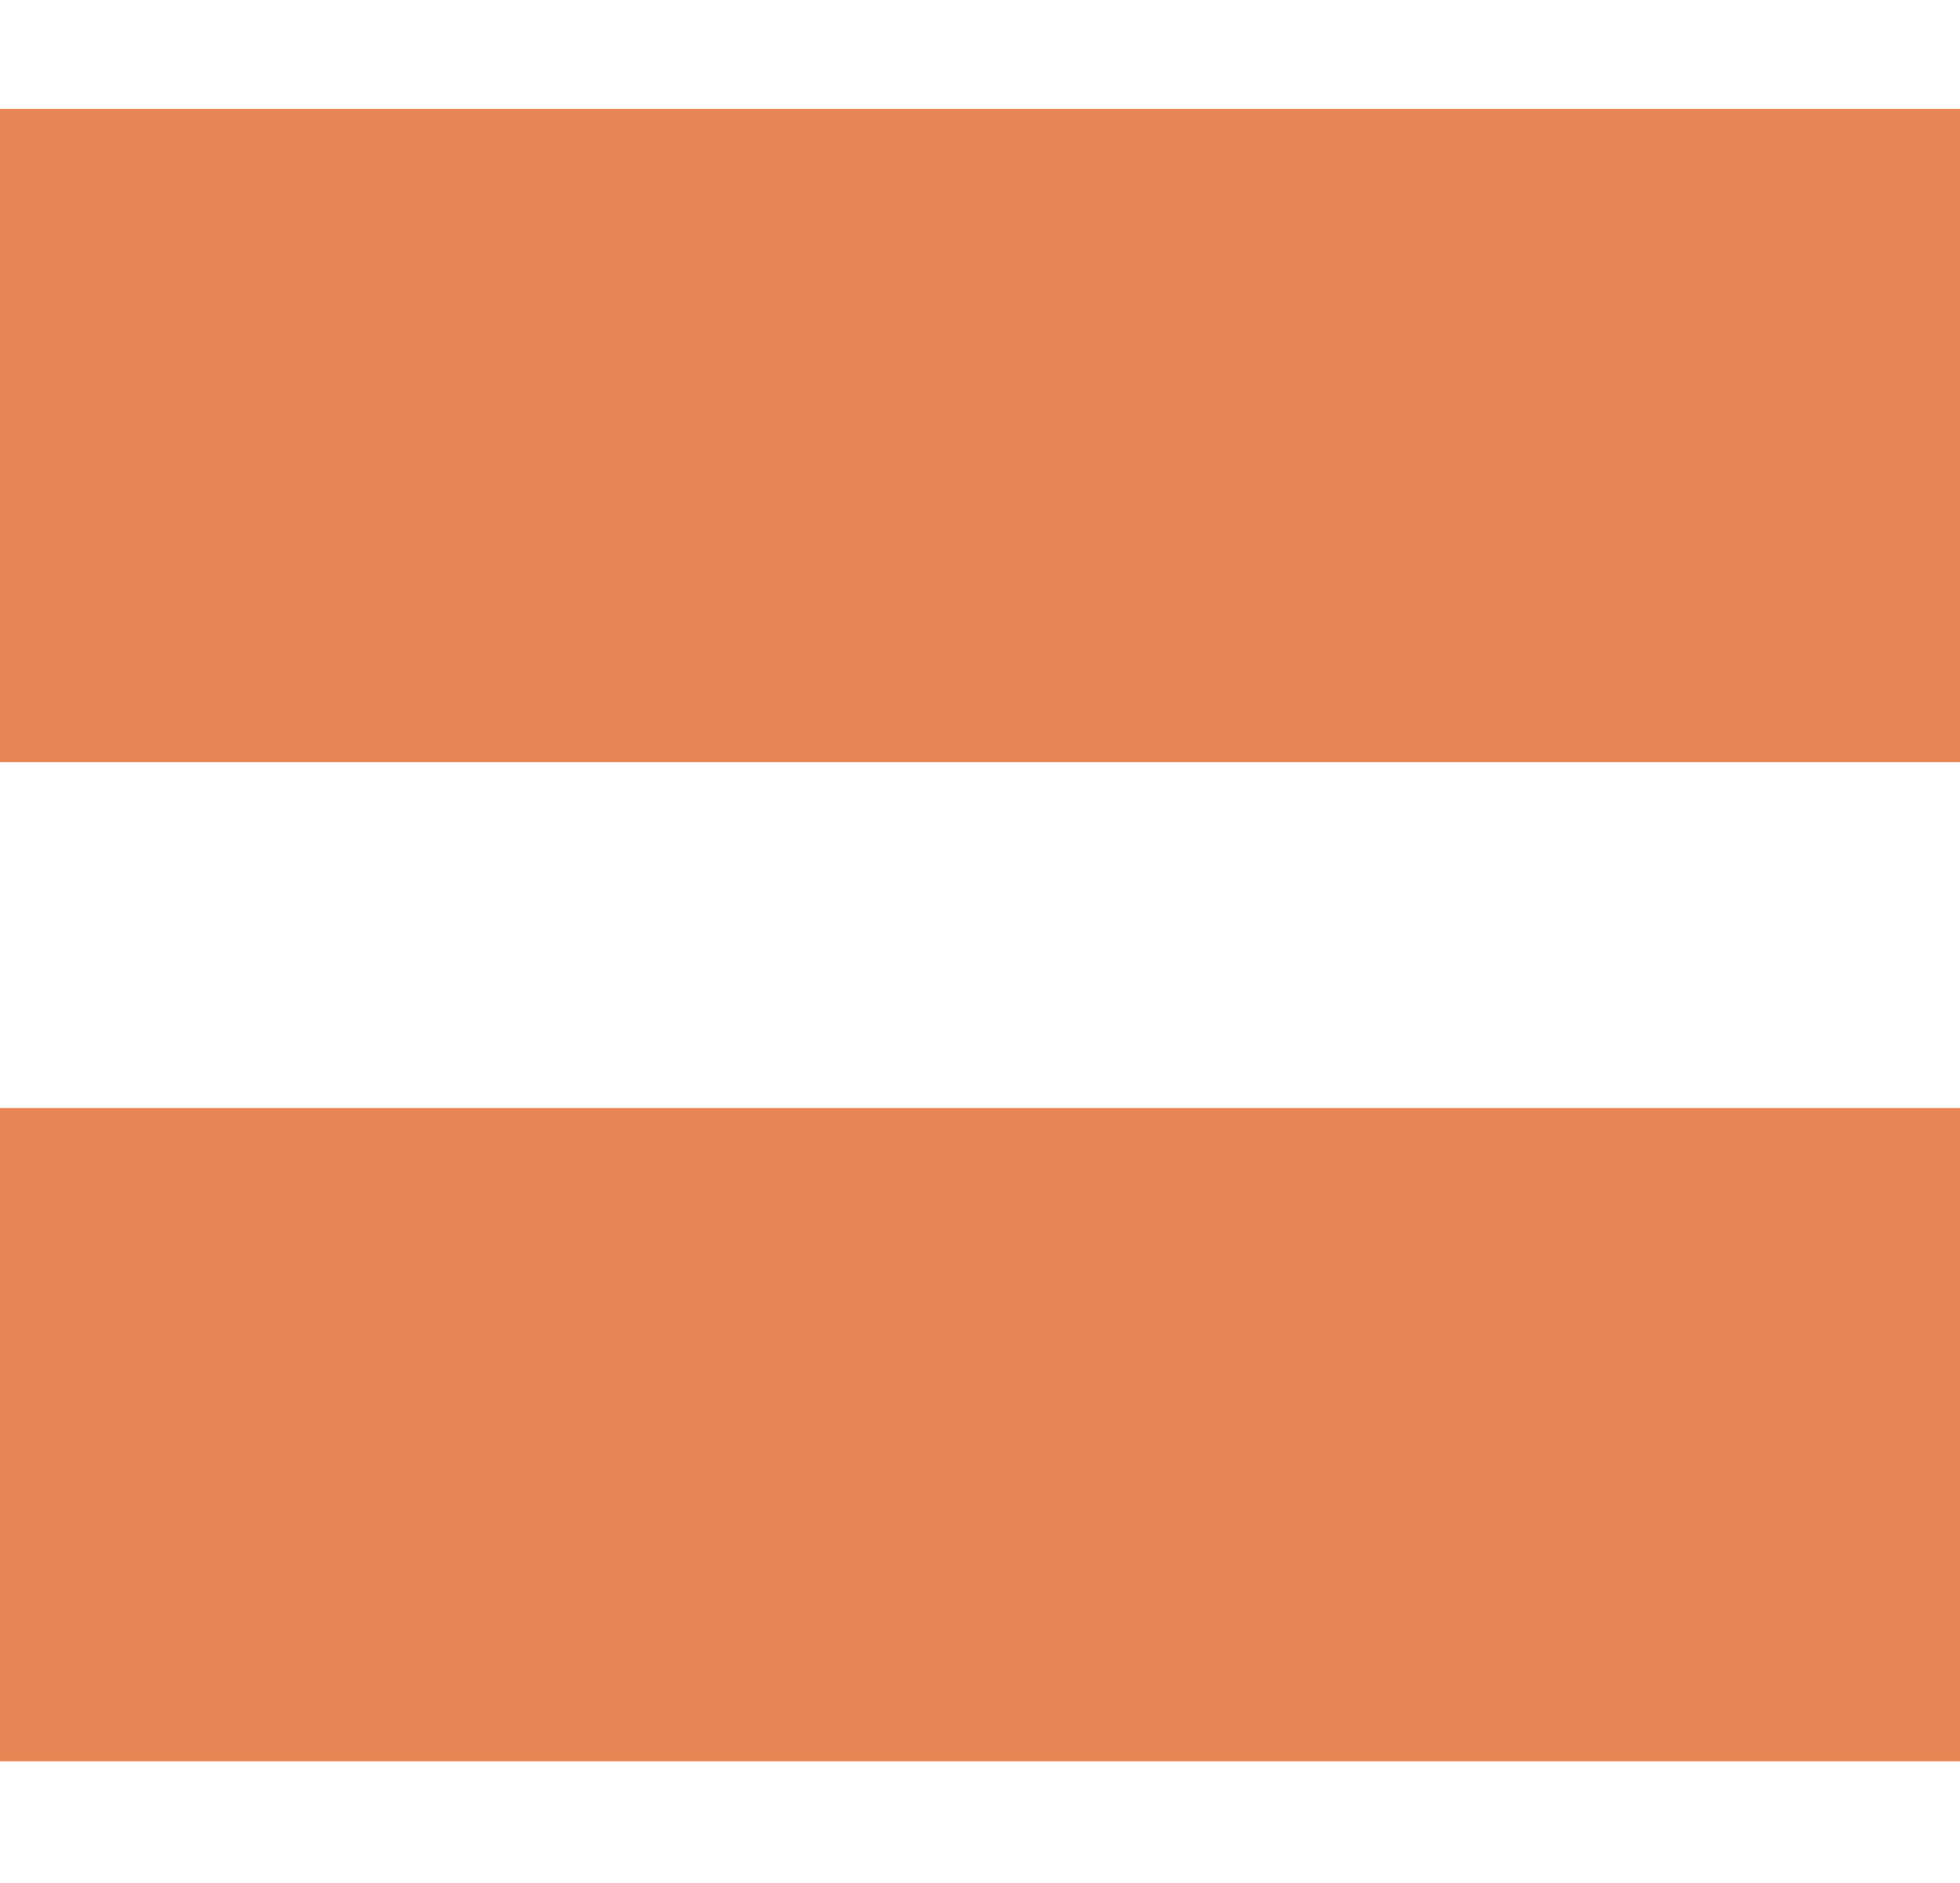 <?xml version="1.0" encoding="UTF-8"?>
<svg id="Ebene_1" data-name="Ebene 1" xmlns="http://www.w3.org/2000/svg" version="1.1" viewBox="0 0 91.8 88.2">
  <path d="M0,35.7V5.1h91.8v30.6H0ZM0,82.5v-30.6h91.8v30.6H0Z" fill="#e88554" stroke-width="0"/>
</svg>